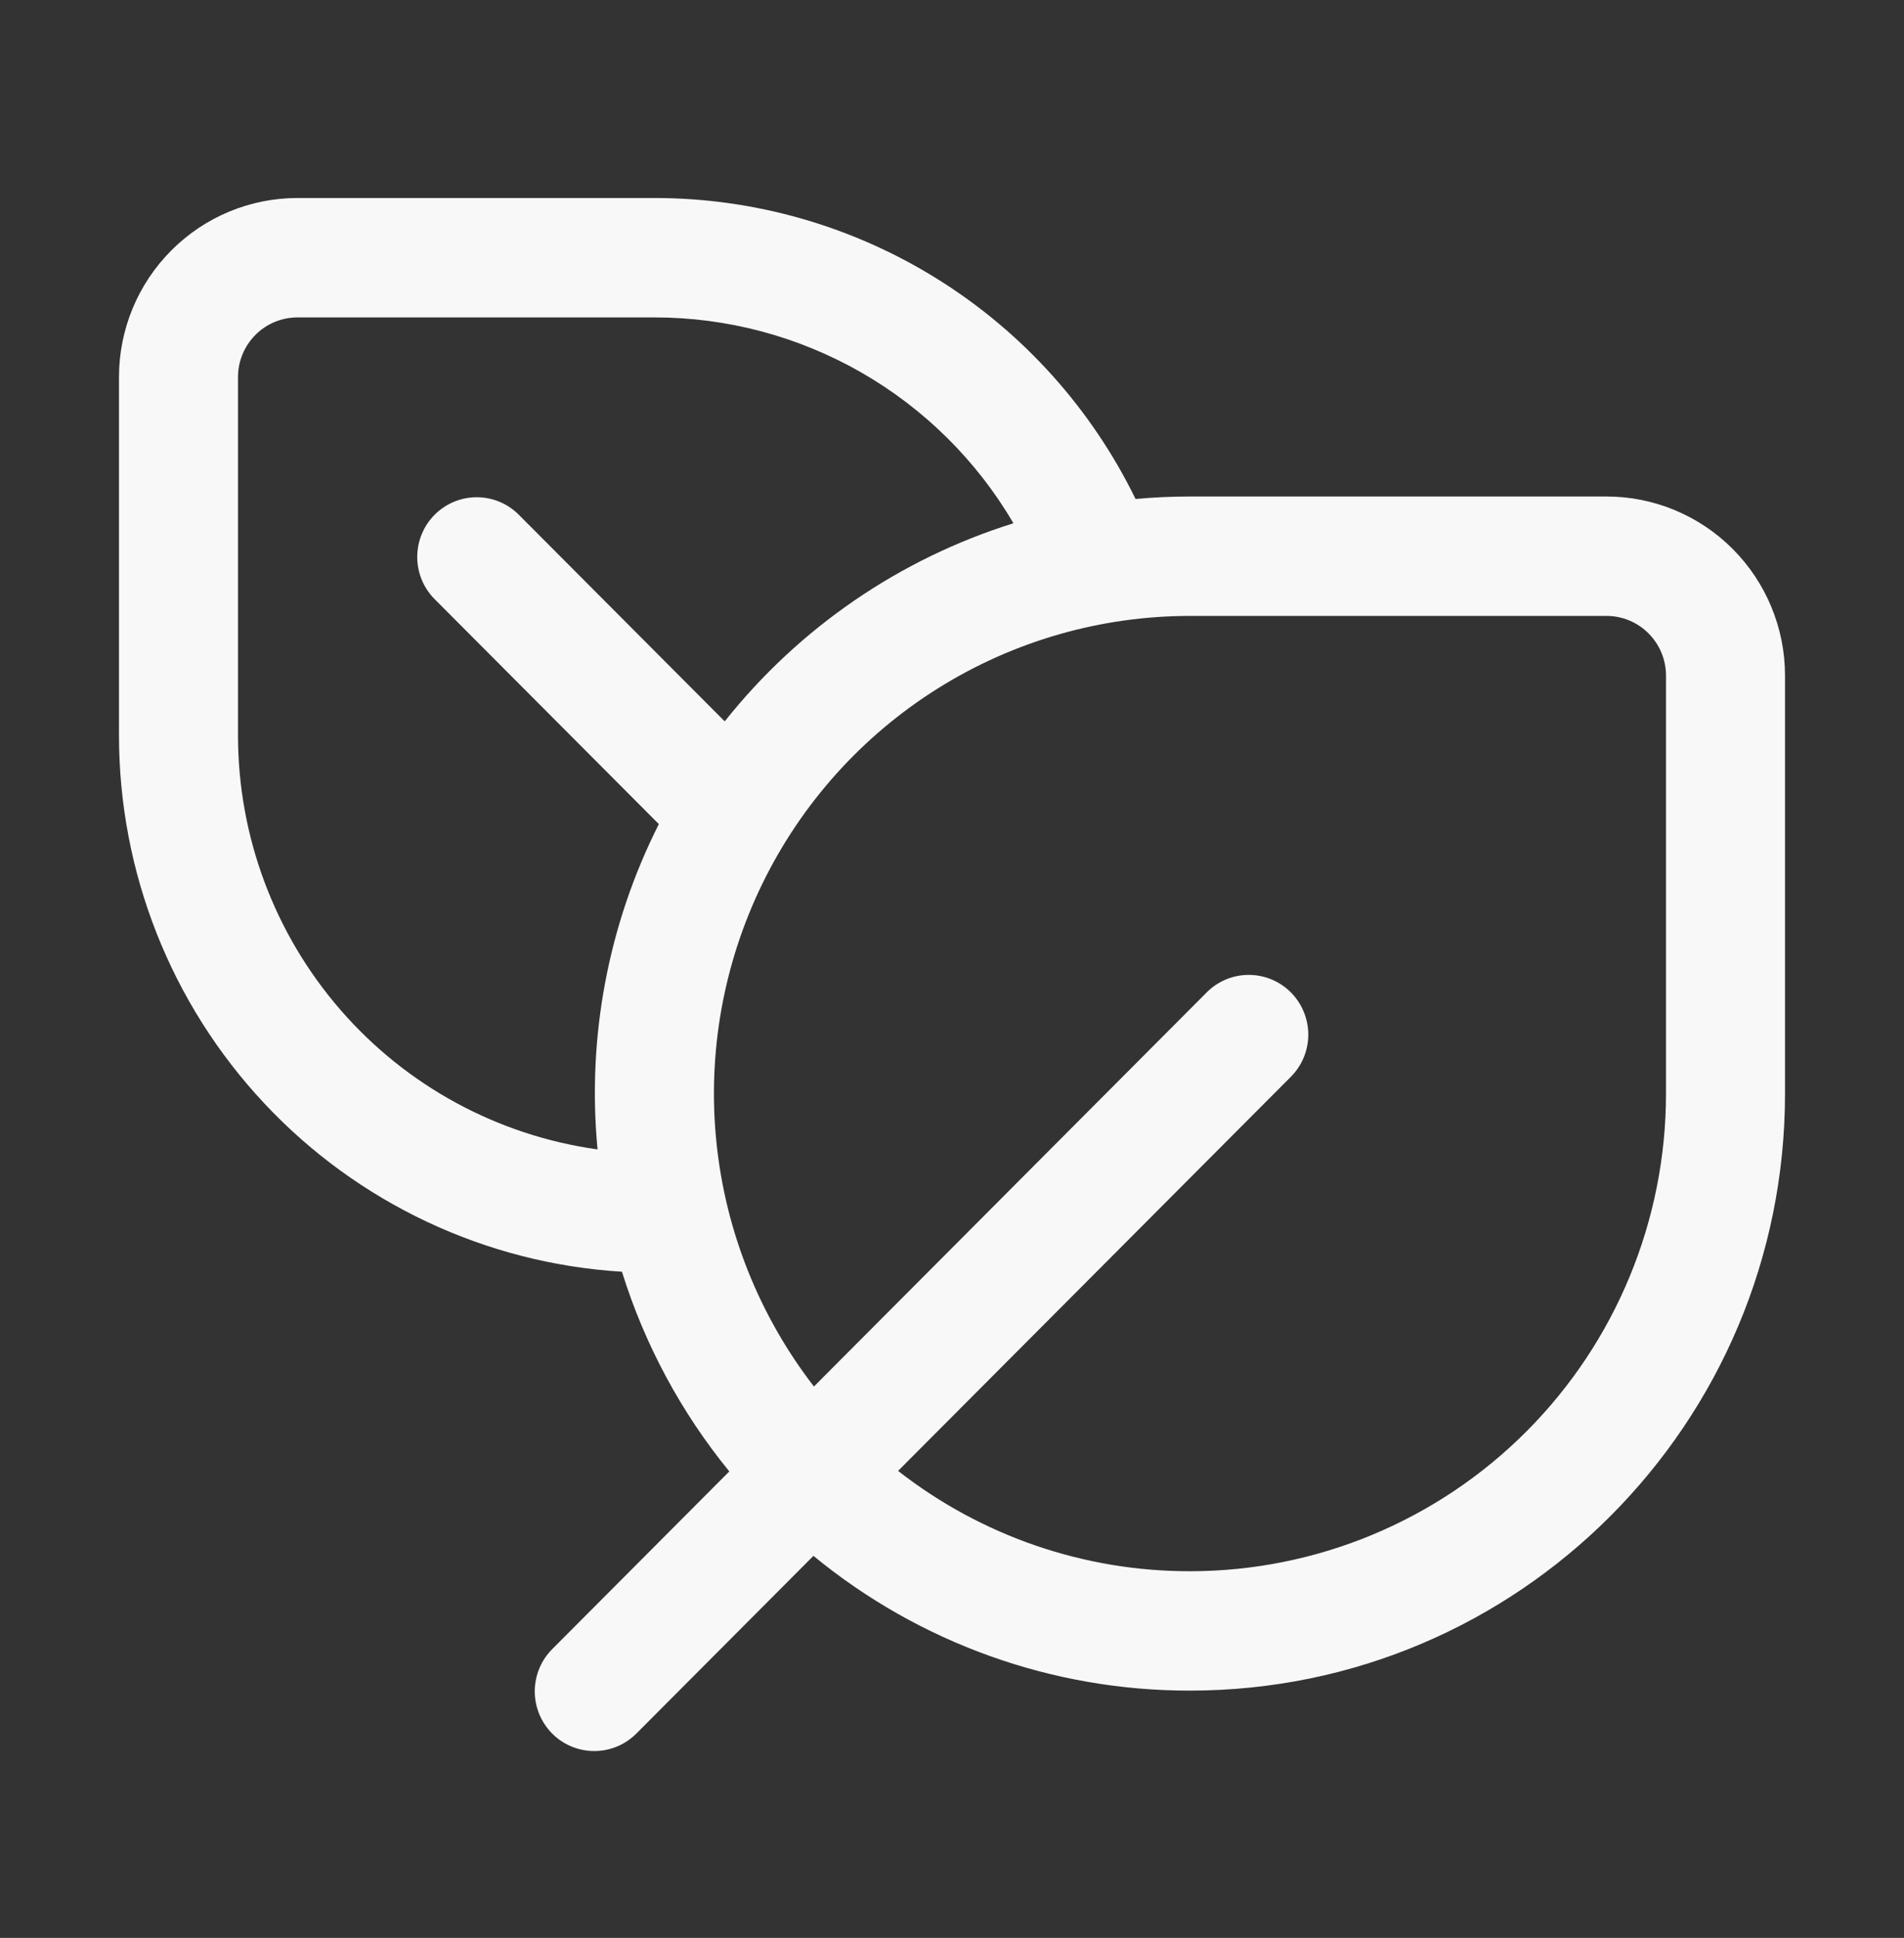 <?xml version="1.0" encoding="UTF-8"?> <svg xmlns="http://www.w3.org/2000/svg" width="57" height="58" viewBox="0 0 57 58" fill="none"><rect x="0" y="0" width="57" height="58" fill="#333333" stroke="none"/> <path d="M18.619 38.062C19.299 40.243 20.39 42.272 21.833 44.039L16.553 49.336C16.383 49.501 16.247 49.698 16.154 49.916C16.061 50.134 16.012 50.368 16.009 50.606C16.007 50.843 16.052 51.078 16.142 51.298C16.232 51.518 16.364 51.717 16.531 51.885C16.698 52.053 16.897 52.185 17.116 52.275C17.335 52.365 17.57 52.41 17.806 52.408C18.043 52.406 18.276 52.357 18.494 52.263C18.711 52.17 18.907 52.033 19.072 51.863L24.352 46.566C27.53 49.18 31.515 50.606 35.625 50.599C45.463 50.599 53.438 42.599 53.438 32.73V20.221C53.438 18.799 52.874 17.436 51.872 16.43C50.87 15.425 49.511 14.86 48.094 14.86H35.625C35.076 14.86 34.531 14.885 33.995 14.934C32.675 12.231 30.626 9.953 28.08 8.361C25.534 6.769 22.594 5.925 19.594 5.926H8.906C7.489 5.926 6.13 6.49 5.128 7.496C4.125 8.501 3.562 9.865 3.562 11.287V22.008C3.562 26.105 5.12 30.047 7.918 33.03C10.716 36.013 14.544 37.813 18.619 38.062ZM7.125 11.287C7.125 10.813 7.313 10.358 7.647 10.023C7.981 9.688 8.434 9.5 8.906 9.5H19.594C21.765 9.499 23.898 10.067 25.783 11.147C27.668 12.228 29.239 13.784 30.34 15.661C26.932 16.725 23.921 18.791 21.696 21.59L15.509 15.384C15.173 15.058 14.723 14.878 14.256 14.882C13.789 14.886 13.343 15.074 13.012 15.406C12.682 15.737 12.495 16.185 12.491 16.654C12.487 17.122 12.666 17.574 12.991 17.911L19.724 24.665C18.206 27.671 17.57 31.047 17.889 34.401C14.906 33.987 12.172 32.505 10.194 30.227C8.215 27.949 7.125 25.03 7.125 22.008V11.287ZM35.625 47.026C32.46 47.031 29.384 45.974 26.886 44.023L38.666 32.206C38.99 31.869 39.17 31.418 39.166 30.949C39.161 30.481 38.974 30.033 38.644 29.701C38.314 29.37 37.867 29.182 37.4 29.178C36.933 29.174 36.483 29.354 36.147 29.68L24.367 41.497C22.732 39.383 21.721 36.852 21.448 34.191C21.175 31.53 21.653 28.845 22.826 26.443C23.998 24.04 25.82 22.016 28.082 20.6C30.345 19.184 32.958 18.434 35.625 18.434H48.094C48.566 18.434 49.019 18.622 49.353 18.958C49.687 19.293 49.875 19.747 49.875 20.221V32.73C49.875 36.521 48.374 40.157 45.701 42.838C43.029 45.519 39.404 47.026 35.625 47.026Z" fill="#F8F8F8"></path> </svg> 
